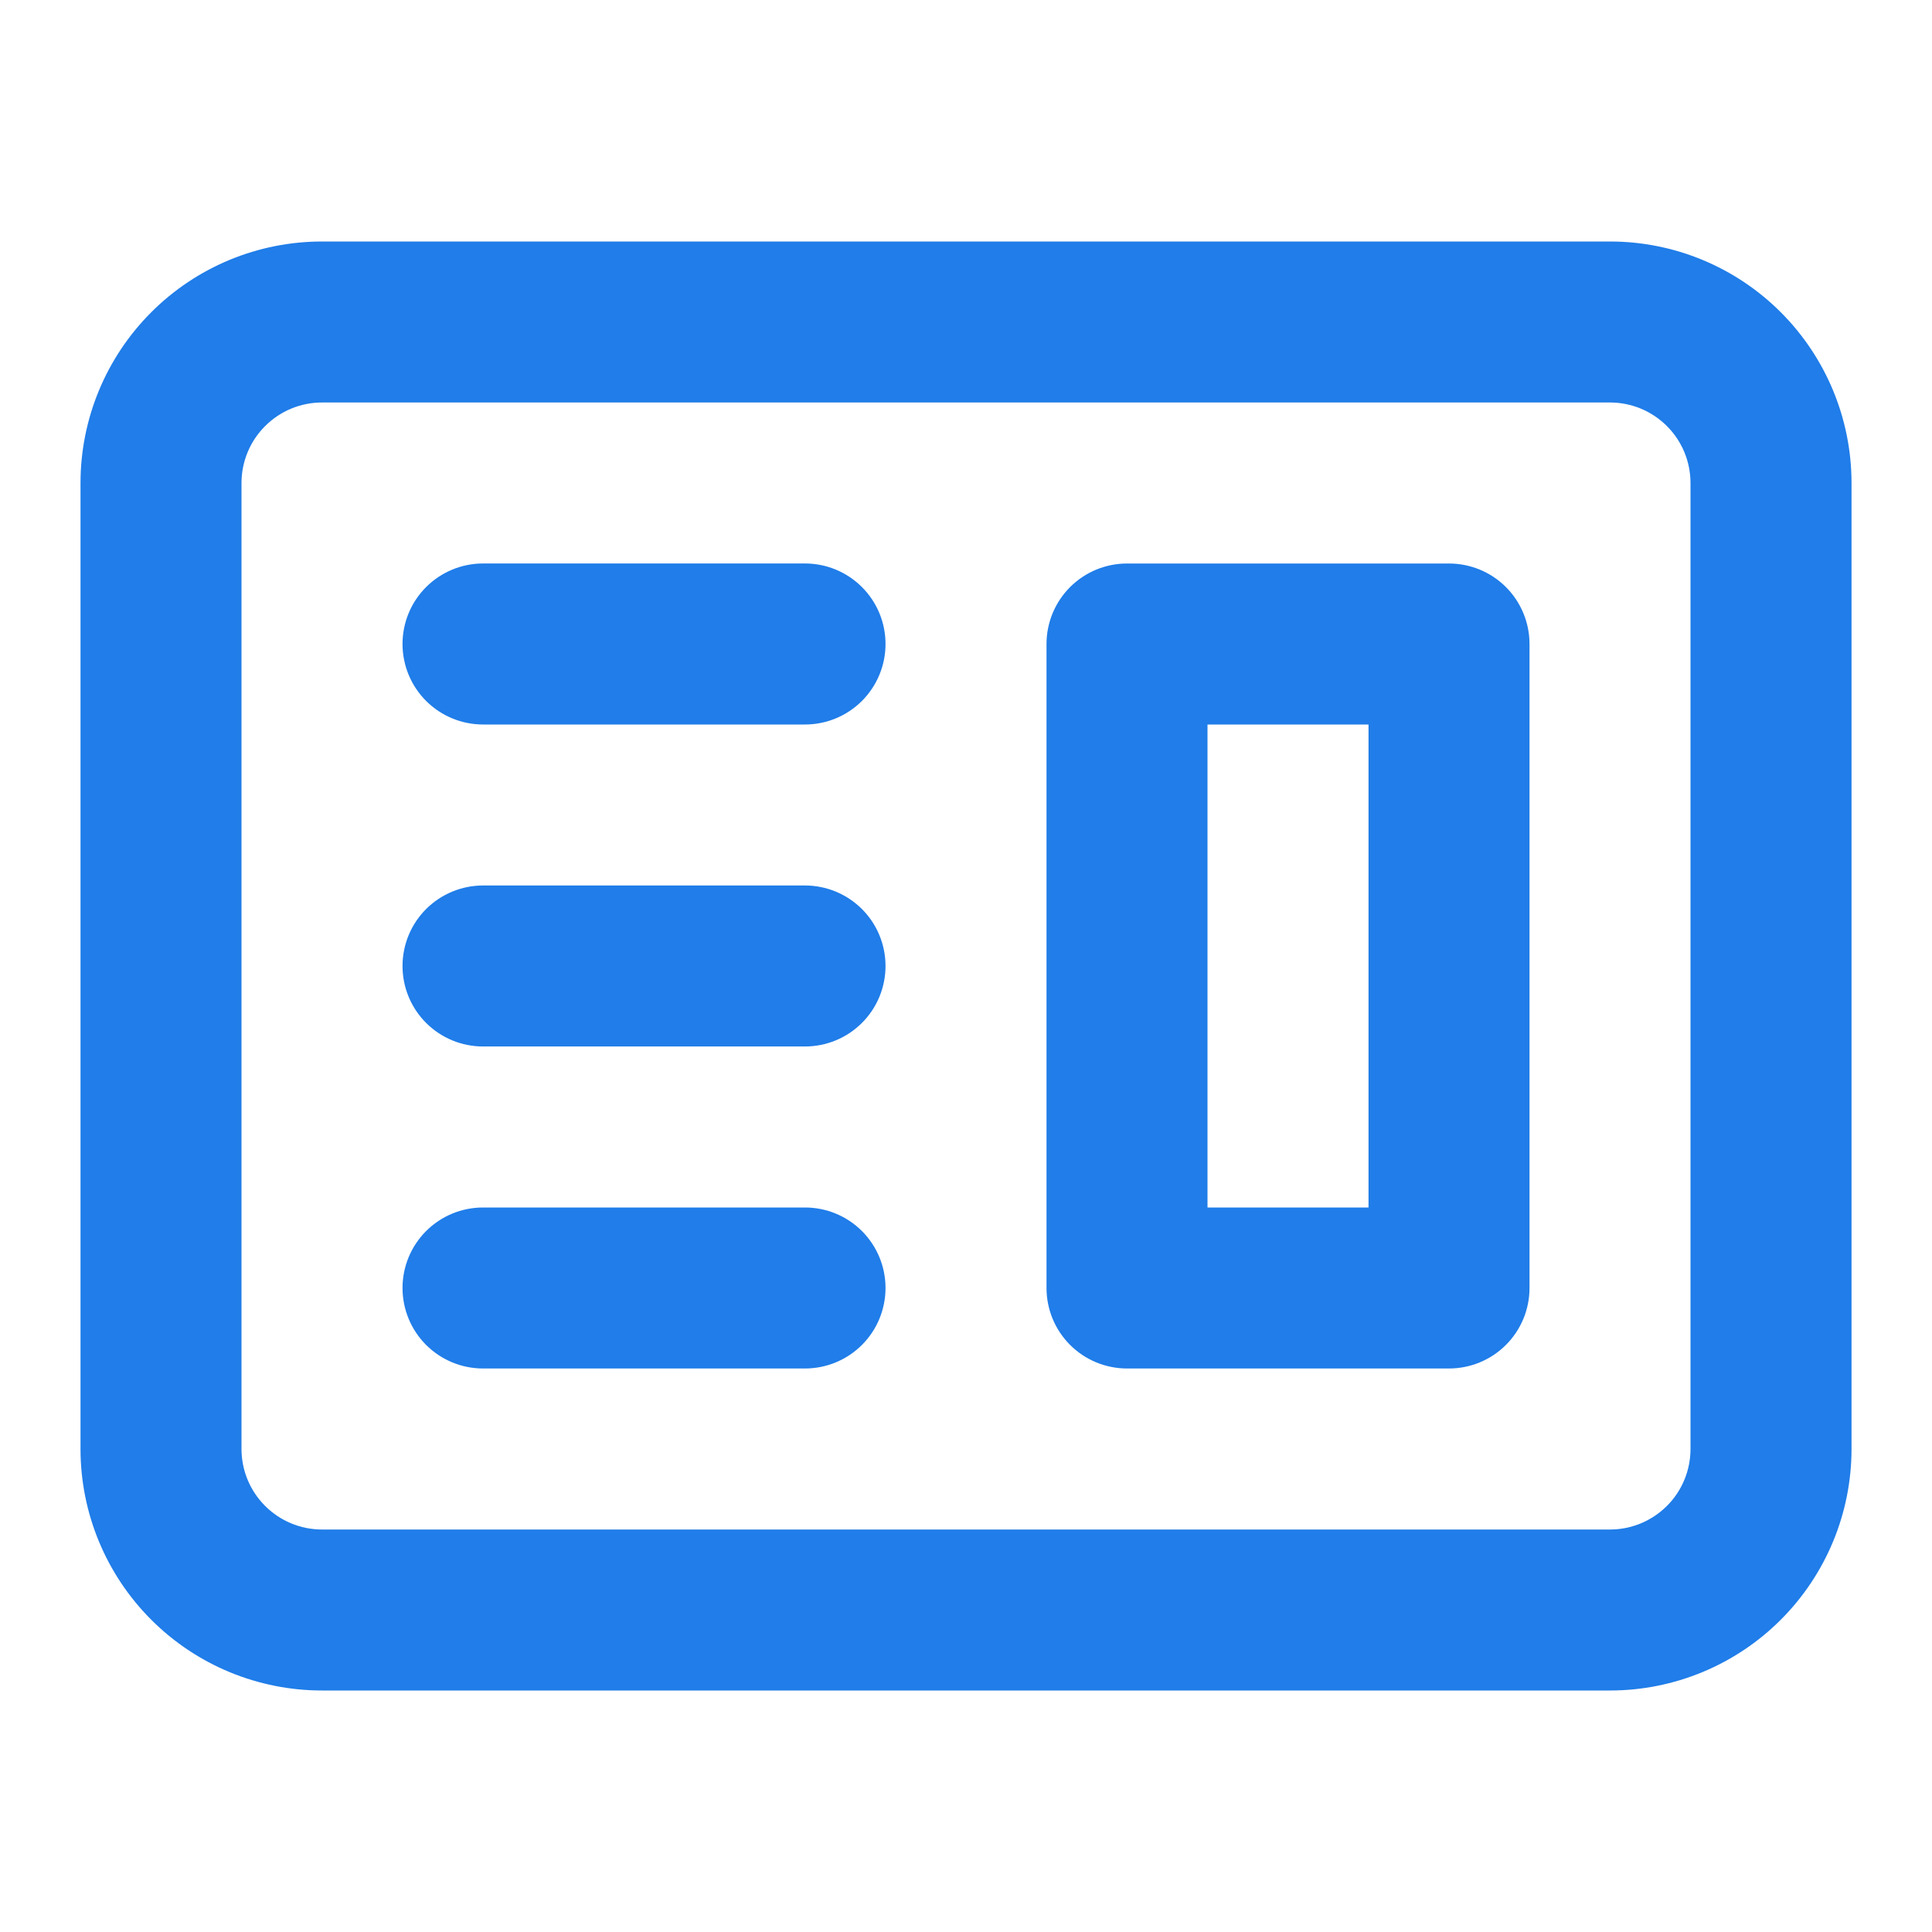 <svg width="55" height="55" viewBox="0 0 55 55" fill="none" xmlns="http://www.w3.org/2000/svg">
<path fill-rule="evenodd" clip-rule="evenodd" d="M32.084 16.042C31.476 16.042 30.893 16.283 30.463 16.713C30.033 17.143 29.792 17.726 29.792 18.333V36.667C29.792 37.275 30.033 37.857 30.463 38.287C30.893 38.717 31.476 38.958 32.084 38.958H41.25C41.858 38.958 42.441 38.717 42.871 38.287C43.301 37.857 43.542 37.275 43.542 36.667V18.333C43.542 17.726 43.301 17.143 42.871 16.713C42.441 16.283 41.858 16.042 41.25 16.042H32.084ZM38.959 20.625H34.375V34.375H38.959V20.625Z" fill="#207DE9"/>
<path d="M13.751 16.041C13.143 16.041 12.56 16.283 12.13 16.713C11.7 17.142 11.459 17.725 11.459 18.333C11.459 18.941 11.7 19.524 12.13 19.954C12.56 20.383 13.143 20.625 13.751 20.625H22.917C23.525 20.625 24.108 20.383 24.538 19.954C24.968 19.524 25.209 18.941 25.209 18.333C25.209 17.725 24.968 17.142 24.538 16.713C24.108 16.283 23.525 16.041 22.917 16.041H13.751ZM13.751 25.208C13.143 25.208 12.56 25.45 12.13 25.879C11.7 26.309 11.459 26.892 11.459 27.5C11.459 28.108 11.7 28.691 12.13 29.12C12.56 29.55 13.143 29.791 13.751 29.791H22.917C23.525 29.791 24.108 29.55 24.538 29.12C24.968 28.691 25.209 28.108 25.209 27.5C25.209 26.892 24.968 26.309 24.538 25.879C24.108 25.45 23.525 25.208 22.917 25.208H13.751ZM11.459 36.666C11.459 36.059 11.7 35.476 12.13 35.046C12.56 34.616 13.143 34.375 13.751 34.375H22.917C23.525 34.375 24.108 34.616 24.538 35.046C24.968 35.476 25.209 36.059 25.209 36.666C25.209 37.274 24.968 37.857 24.538 38.287C24.108 38.717 23.525 38.958 22.917 38.958H13.751C13.143 38.958 12.56 38.717 12.13 38.287C11.7 37.857 11.459 37.274 11.459 36.666Z" fill="#207DE9"/>
<path fill-rule="evenodd" clip-rule="evenodd" d="M9.167 6.875C7.344 6.875 5.595 7.599 4.306 8.889C3.016 10.178 2.292 11.927 2.292 13.75V41.25C2.292 43.073 3.016 44.822 4.306 46.111C5.595 47.401 7.344 48.125 9.167 48.125H45.834C47.657 48.125 49.406 47.401 50.695 46.111C51.984 44.822 52.709 43.073 52.709 41.25V13.75C52.709 11.927 51.984 10.178 50.695 8.889C49.406 7.599 47.657 6.875 45.834 6.875H9.167ZM45.834 11.458H9.167C8.559 11.458 7.976 11.7 7.547 12.13C7.117 12.559 6.875 13.142 6.875 13.75V41.25C6.875 41.858 7.117 42.441 7.547 42.87C7.976 43.3 8.559 43.542 9.167 43.542H45.834C46.441 43.542 47.024 43.3 47.454 42.87C47.884 42.441 48.125 41.858 48.125 41.25V13.75C48.125 13.142 47.884 12.559 47.454 12.13C47.024 11.7 46.441 11.458 45.834 11.458Z" fill="#207DE9"/>
</svg>
